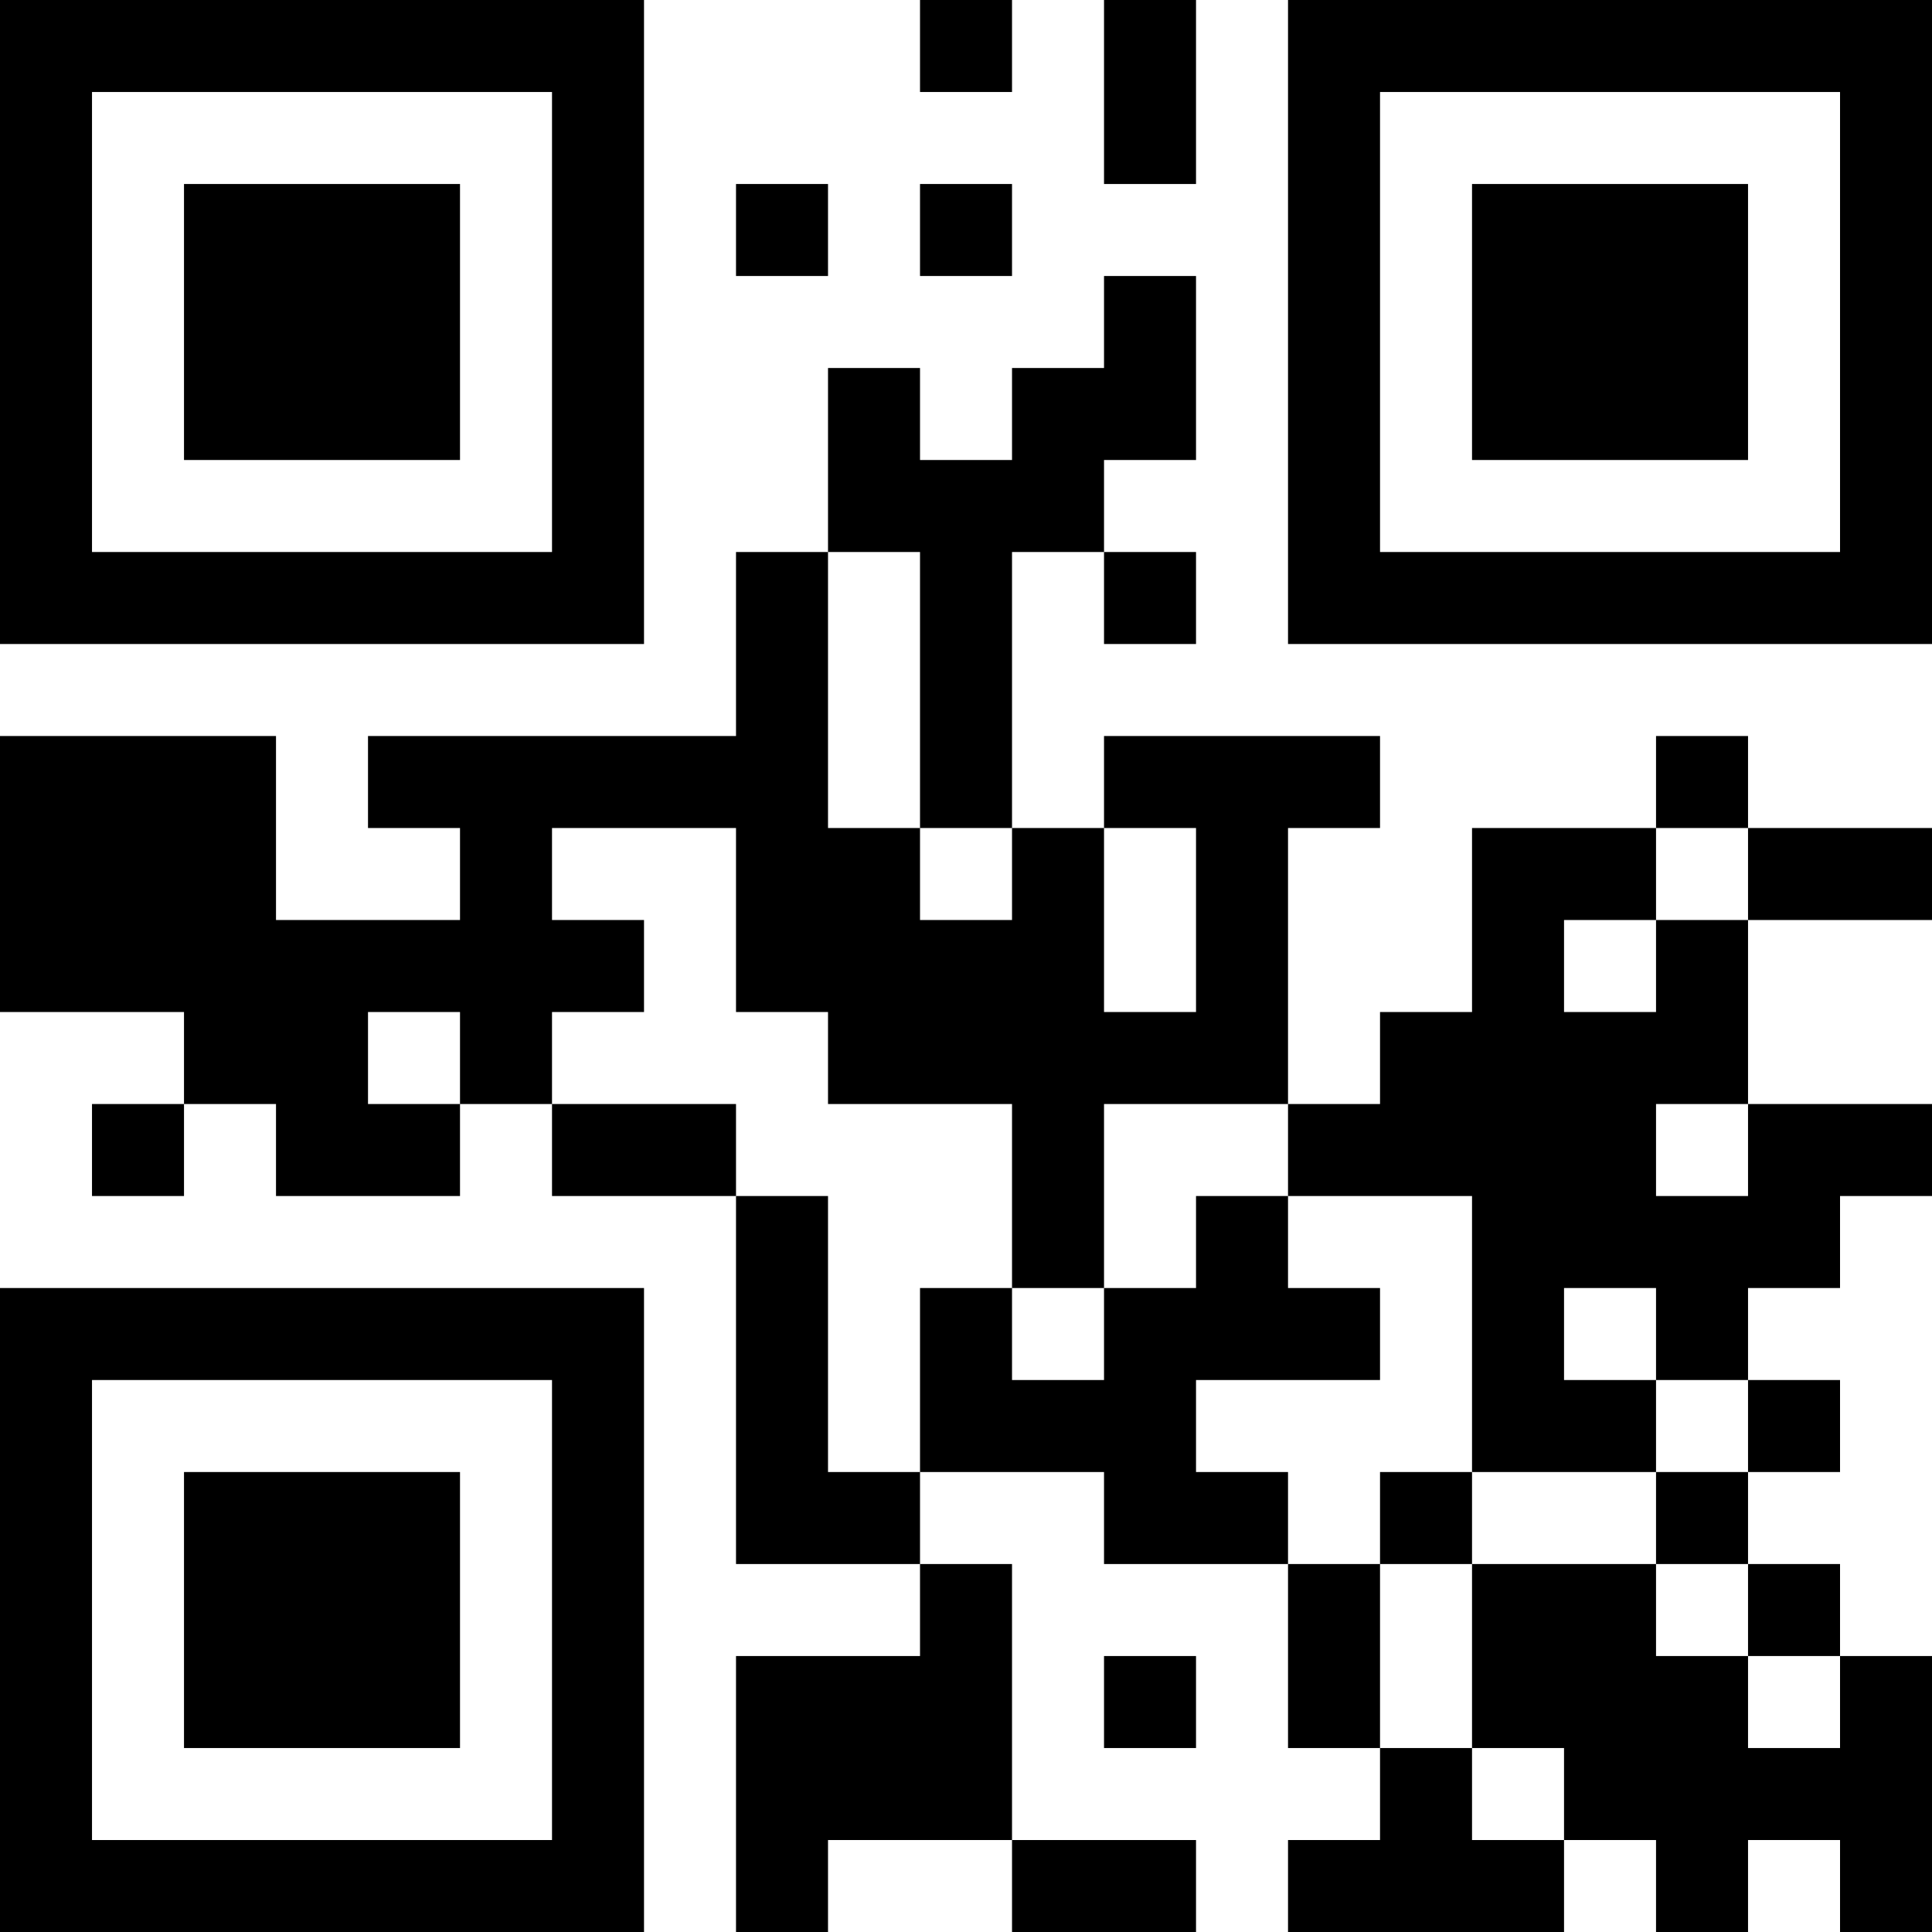 <svg xmlns="http://www.w3.org/2000/svg" version="1.1" width="100" height="100" viewBox="0 0 100 100"><rect x="0" y="0" width="100" height="100" fill="#ffffff"/><g transform="scale(4.762)"><g transform="translate(0,0)"><path fill-rule="evenodd" d="M10 0L10 1L11 1L11 0ZM12 0L12 2L13 2L13 0ZM8 2L8 3L9 3L9 2ZM10 2L10 3L11 3L11 2ZM12 3L12 4L11 4L11 5L10 5L10 4L9 4L9 6L8 6L8 8L4 8L4 9L5 9L5 10L3 10L3 8L0 8L0 11L2 11L2 12L1 12L1 13L2 13L2 12L3 12L3 13L5 13L5 12L6 12L6 13L8 13L8 17L10 17L10 18L8 18L8 21L9 21L9 20L11 20L11 21L13 21L13 20L11 20L11 17L10 17L10 16L12 16L12 17L14 17L14 19L15 19L15 20L14 20L14 21L17 21L17 20L18 20L18 21L19 21L19 20L20 20L20 21L21 21L21 18L20 18L20 17L19 17L19 16L20 16L20 15L19 15L19 14L20 14L20 13L21 13L21 12L19 12L19 10L21 10L21 9L19 9L19 8L18 8L18 9L16 9L16 11L15 11L15 12L14 12L14 9L15 9L15 8L12 8L12 9L11 9L11 6L12 6L12 7L13 7L13 6L12 6L12 5L13 5L13 3ZM9 6L9 9L10 9L10 10L11 10L11 9L10 9L10 6ZM6 9L6 10L7 10L7 11L6 11L6 12L8 12L8 13L9 13L9 16L10 16L10 14L11 14L11 15L12 15L12 14L13 14L13 13L14 13L14 14L15 14L15 15L13 15L13 16L14 16L14 17L15 17L15 19L16 19L16 20L17 20L17 19L16 19L16 17L18 17L18 18L19 18L19 19L20 19L20 18L19 18L19 17L18 17L18 16L19 16L19 15L18 15L18 14L17 14L17 15L18 15L18 16L16 16L16 13L14 13L14 12L12 12L12 14L11 14L11 12L9 12L9 11L8 11L8 9ZM12 9L12 11L13 11L13 9ZM18 9L18 10L17 10L17 11L18 11L18 10L19 10L19 9ZM4 11L4 12L5 12L5 11ZM18 12L18 13L19 13L19 12ZM15 16L15 17L16 17L16 16ZM12 18L12 19L13 19L13 18ZM0 0L0 7L7 7L7 0ZM1 1L1 6L6 6L6 1ZM2 2L2 5L5 5L5 2ZM14 0L14 7L21 7L21 0ZM15 1L15 6L20 6L20 1ZM16 2L16 5L19 5L19 2ZM0 14L0 21L7 21L7 14ZM1 15L1 20L6 20L6 15ZM2 16L2 19L5 19L5 16Z" fill="#000000"/></g></g></svg>
